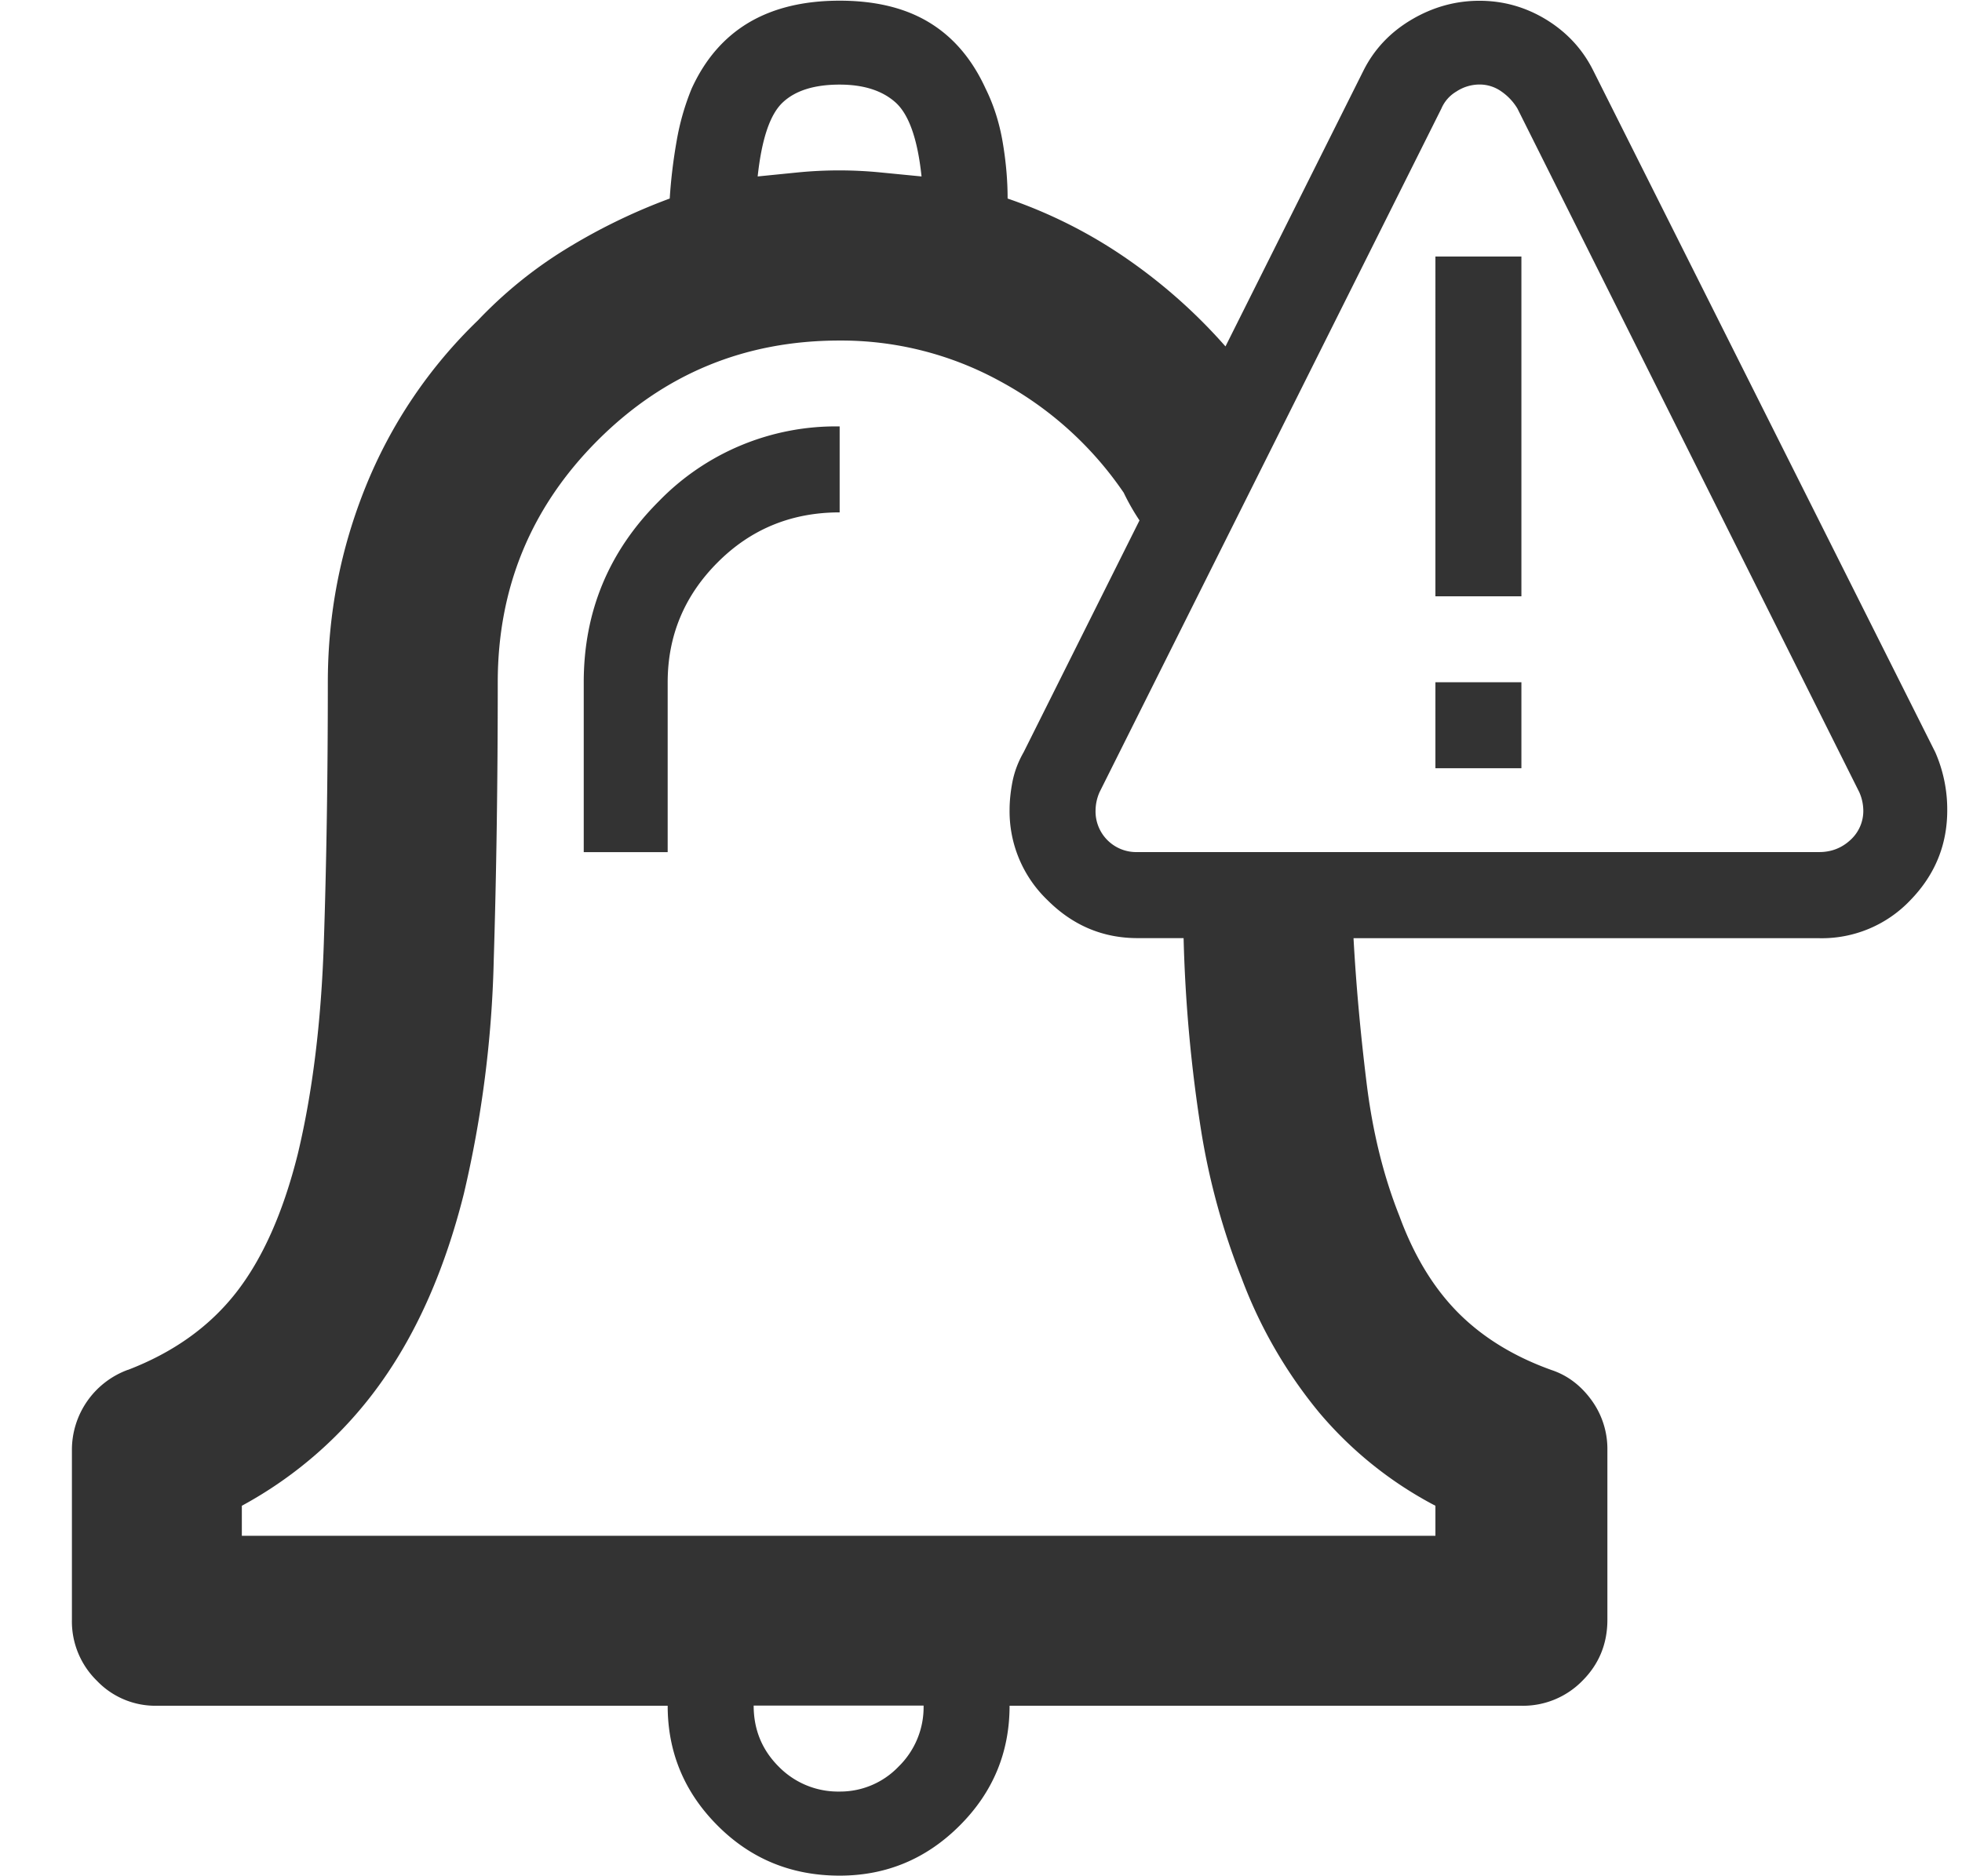<svg xmlns="http://www.w3.org/2000/svg" width="23" height="22"><path fill="#333" fill-rule="evenodd" d="M17.835 8v1.008h-1.008V8h1.008Zm0-4.992v3.984h-1.008V3.008h1.008ZM1.499 16.063c.531-.204.953-.504 1.266-.903.312-.398.554-.941.726-1.629.172-.719.274-1.543.305-2.472.031-.93.047-1.95.047-3.059 0-.797.148-1.562.445-2.297a5.636 5.636 0 0 1 1.313-1.945c.312-.328.66-.61 1.043-.844.382-.234.785-.43 1.207-.586.015-.234.043-.46.082-.68a2.91 2.91 0 0 1 .175-.609c.157-.344.38-.601.668-.773.29-.172.645-.258 1.067-.258.422 0 .773.086 1.054.258.282.172.5.43.657.773.093.188.16.395.199.621.039.227.059.45.059.668.5.172.964.406 1.394.703.43.297.816.64 1.16 1.031L15.983.829c.125-.25.313-.45.563-.598.25-.148.516-.222.797-.222s.543.074.785.222c.242.149.426.348.55.598l4.009 7.992a1.676 1.676 0 0 1 .14.68c0 .406-.144.758-.433 1.055a1.43 1.43 0 0 1-1.067.445h-5.46c.03.547.081 1.11.152 1.688.07.578.199 1.101.386 1.57.172.469.403.847.692 1.137.289.289.652.511 1.09.668.187.062.343.18.468.351a.971.971 0 0 1 .188.586v1.992c0 .281-.098.52-.293.715a.973.973 0 0 1-.715.293h-6c0 .547-.195 1.016-.586 1.406-.39.39-.86.586-1.406.586-.563 0-1.04-.195-1.43-.586-.39-.39-.586-.86-.586-1.406h-6a.946.946 0 0 1-.691-.293.973.973 0 0 1-.293-.715V17a1 1 0 0 1 .656-.938ZM9.843.992c-.297 0-.52.07-.668.21-.149.14-.246.43-.293.867l.469-.047a4.95 4.95 0 0 1 .972 0l.48.047c-.046-.437-.148-.726-.304-.867-.156-.14-.375-.21-.656-.21Zm12 8.507a.543.543 0 0 0-.047-.21l-4.008-8.017a.65.65 0 0 0-.187-.199.44.44 0 0 0-.258-.082.495.495 0 0 0-.27.082.426.426 0 0 0-.176.2L12.89 9.288a.543.543 0 0 0-.047.21.477.477 0 0 0 .492.493h7.992c.14 0 .262-.047.363-.14a.459.459 0 0 0 .153-.352Zm-12 11.508a.946.946 0 0 0 .691-.293.973.973 0 0 0 .293-.715H8.835c0 .281.098.52.293.715a.973.973 0 0 0 .715.293ZM13.17 5.773a4.118 4.118 0 0 0-1.441-1.3 3.872 3.872 0 0 0-1.887-.48c-1.11 0-2.055.39-2.836 1.171C6.226 5.945 5.835 6.891 5.835 8c0 1.172-.016 2.258-.047 3.258A13.26 13.26 0 0 1 5.437 14c-.22.875-.543 1.613-.973 2.215a4.819 4.819 0 0 1-1.629 1.441v.352h13.992v-.352a4.525 4.525 0 0 1-1.36-1.09 5.493 5.493 0 0 1-.913-1.582 8.248 8.248 0 0 1-.469-1.699 17.2 17.2 0 0 1-.21-2.285h-.54c-.406 0-.758-.148-1.055-.445a1.442 1.442 0 0 1-.445-1.055c0-.11.012-.223.035-.34.024-.117.067-.23.13-.34l1.358-2.718a2.604 2.604 0 0 1-.187-.329ZM9.843 5v1.008c-.563 0-1.04.195-1.43.586-.39.39-.586.86-.586 1.406v1.992h-.984V8c0-.828.293-1.535.879-2.121A2.89 2.89 0 0 1 9.842 5Z"/></svg>